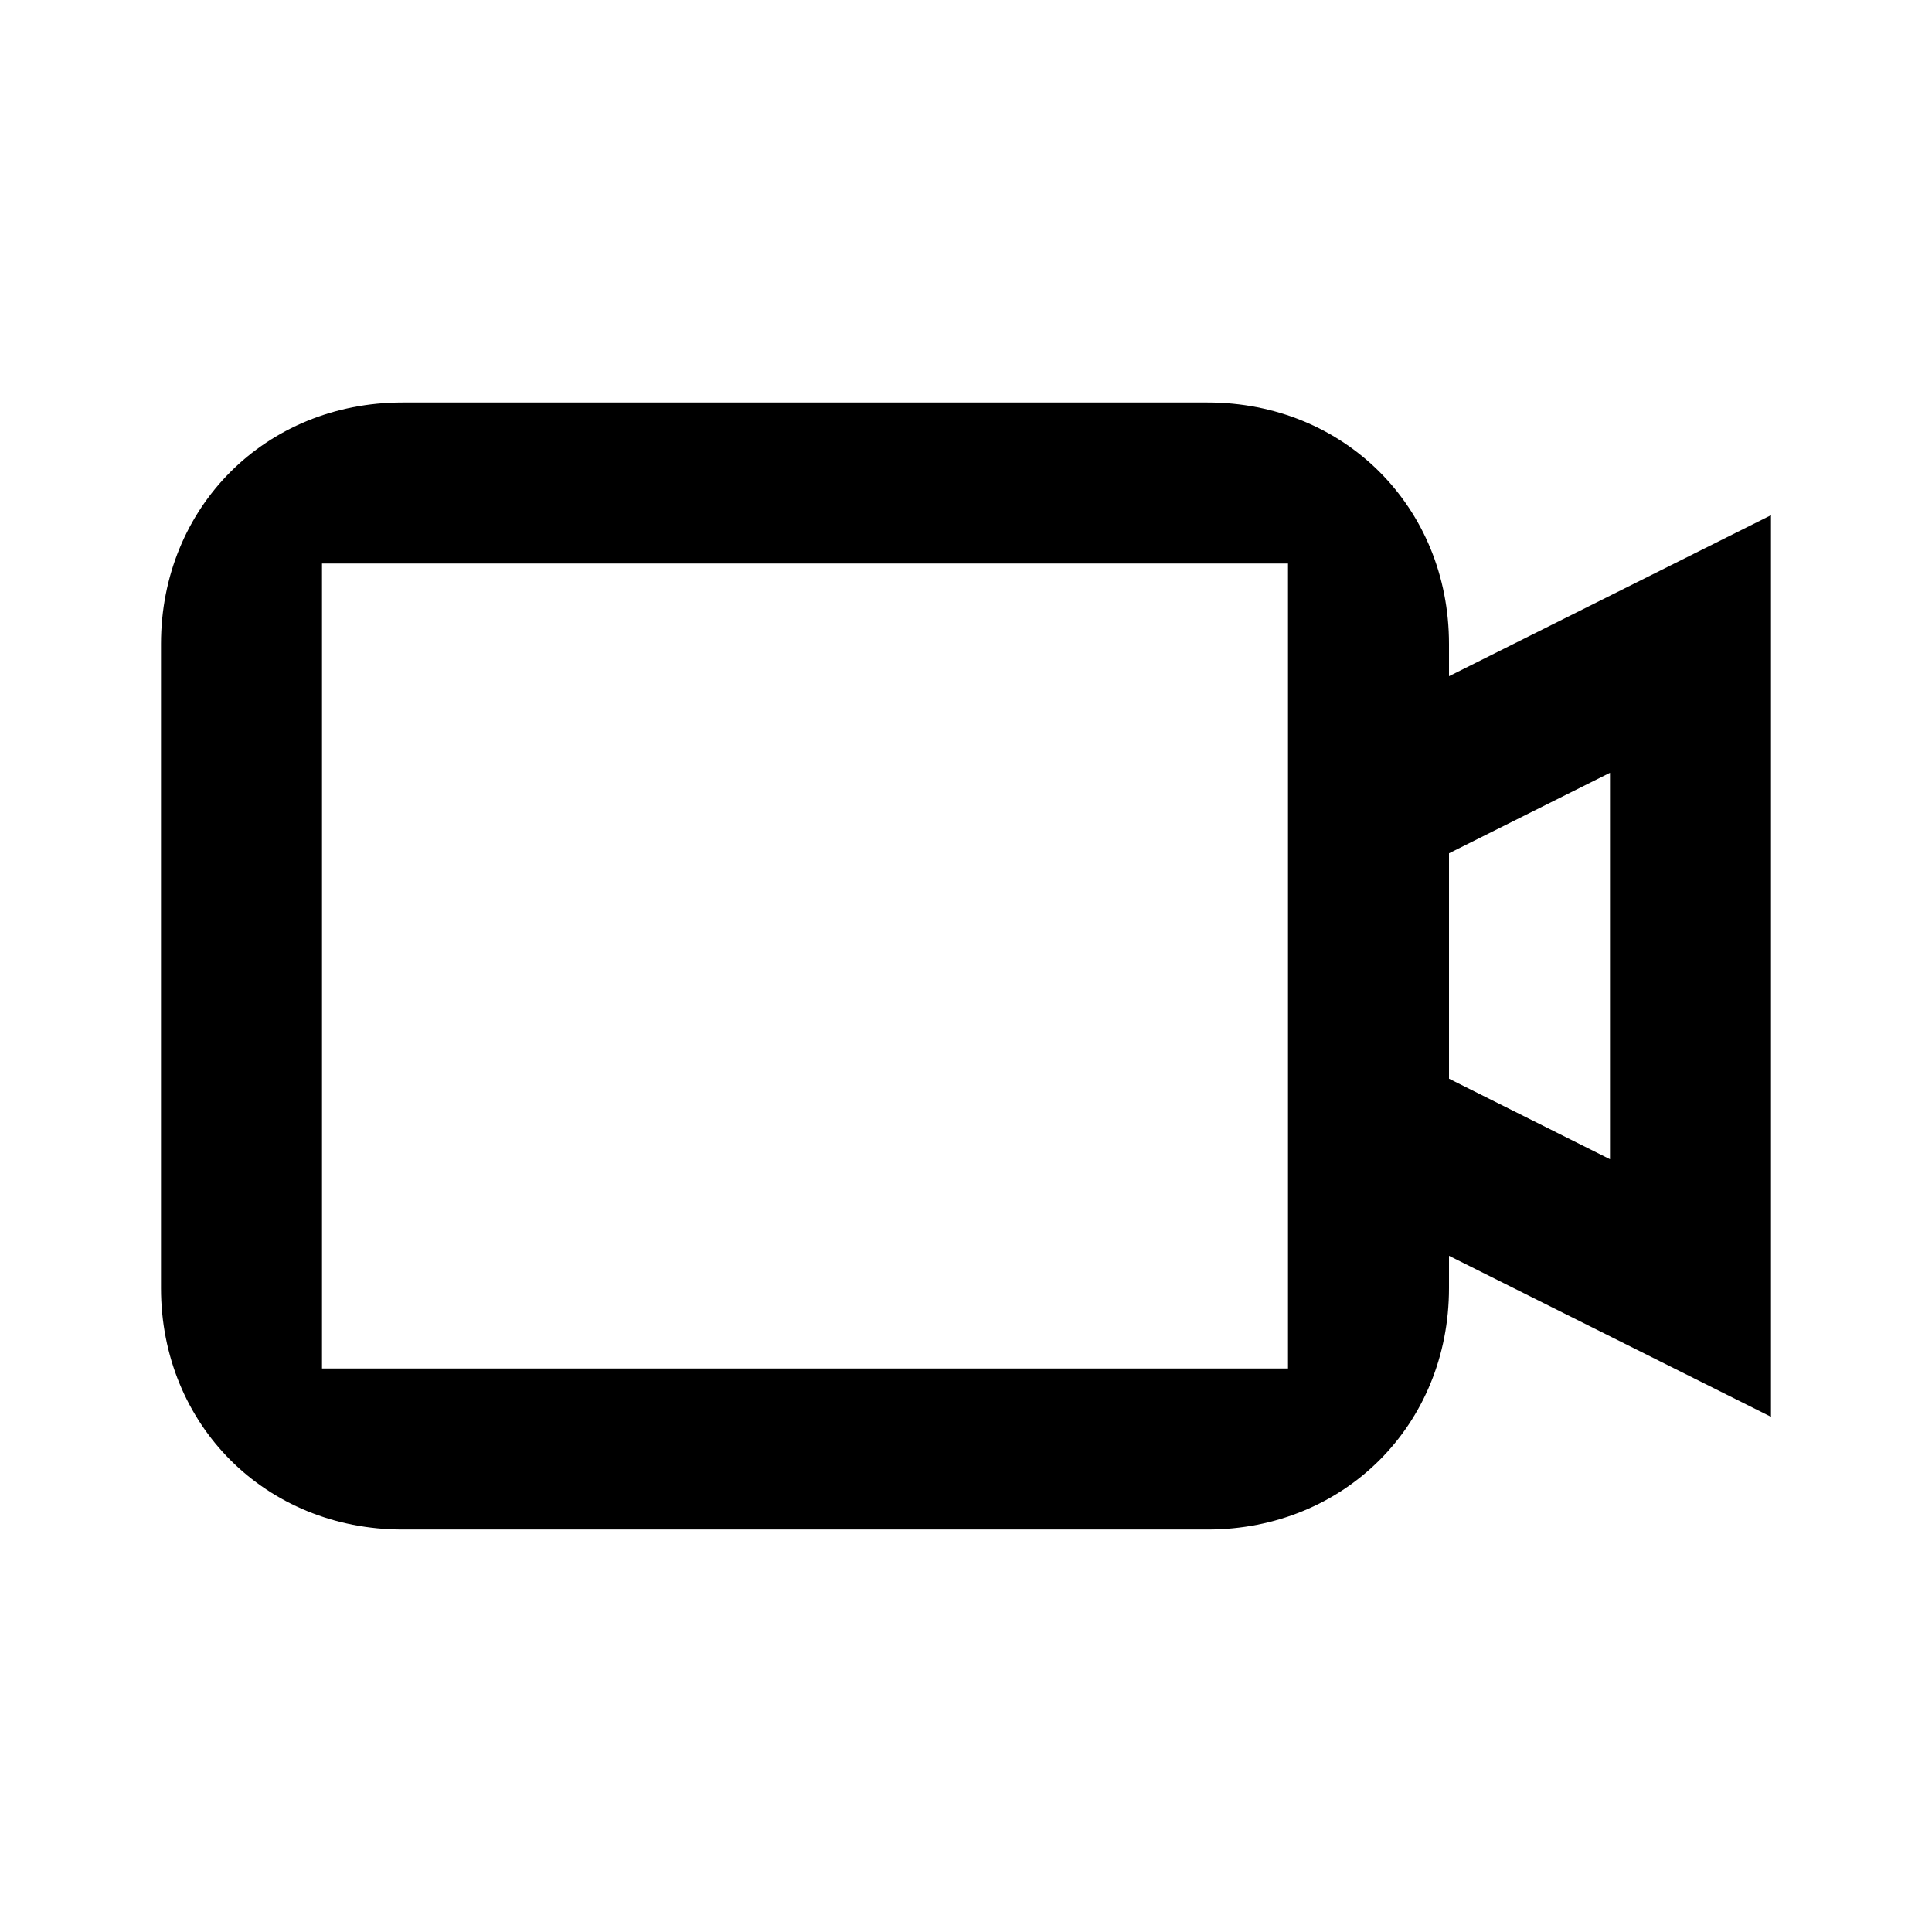 <?xml version="1.0" encoding="utf-8"?>
<svg version="1.1" xmlns="http://www.w3.org/2000/svg" viewBox="0 0 24 24">
<path d="M22,6.4l-4,2V8c0-1.7-1.3-3-3-3H5C3.3,5,2,6.3,2,8v8c0,1.7,1.3,3,3,3h10c1.7,0,3-1.3,3-3v-0.4l4,2
	V6.4z M16,17H4V7h12V17z M20,14.4l-2-1c0-0.9,0-1.8,0-2.8l2-1V14.4z" />
</svg>
